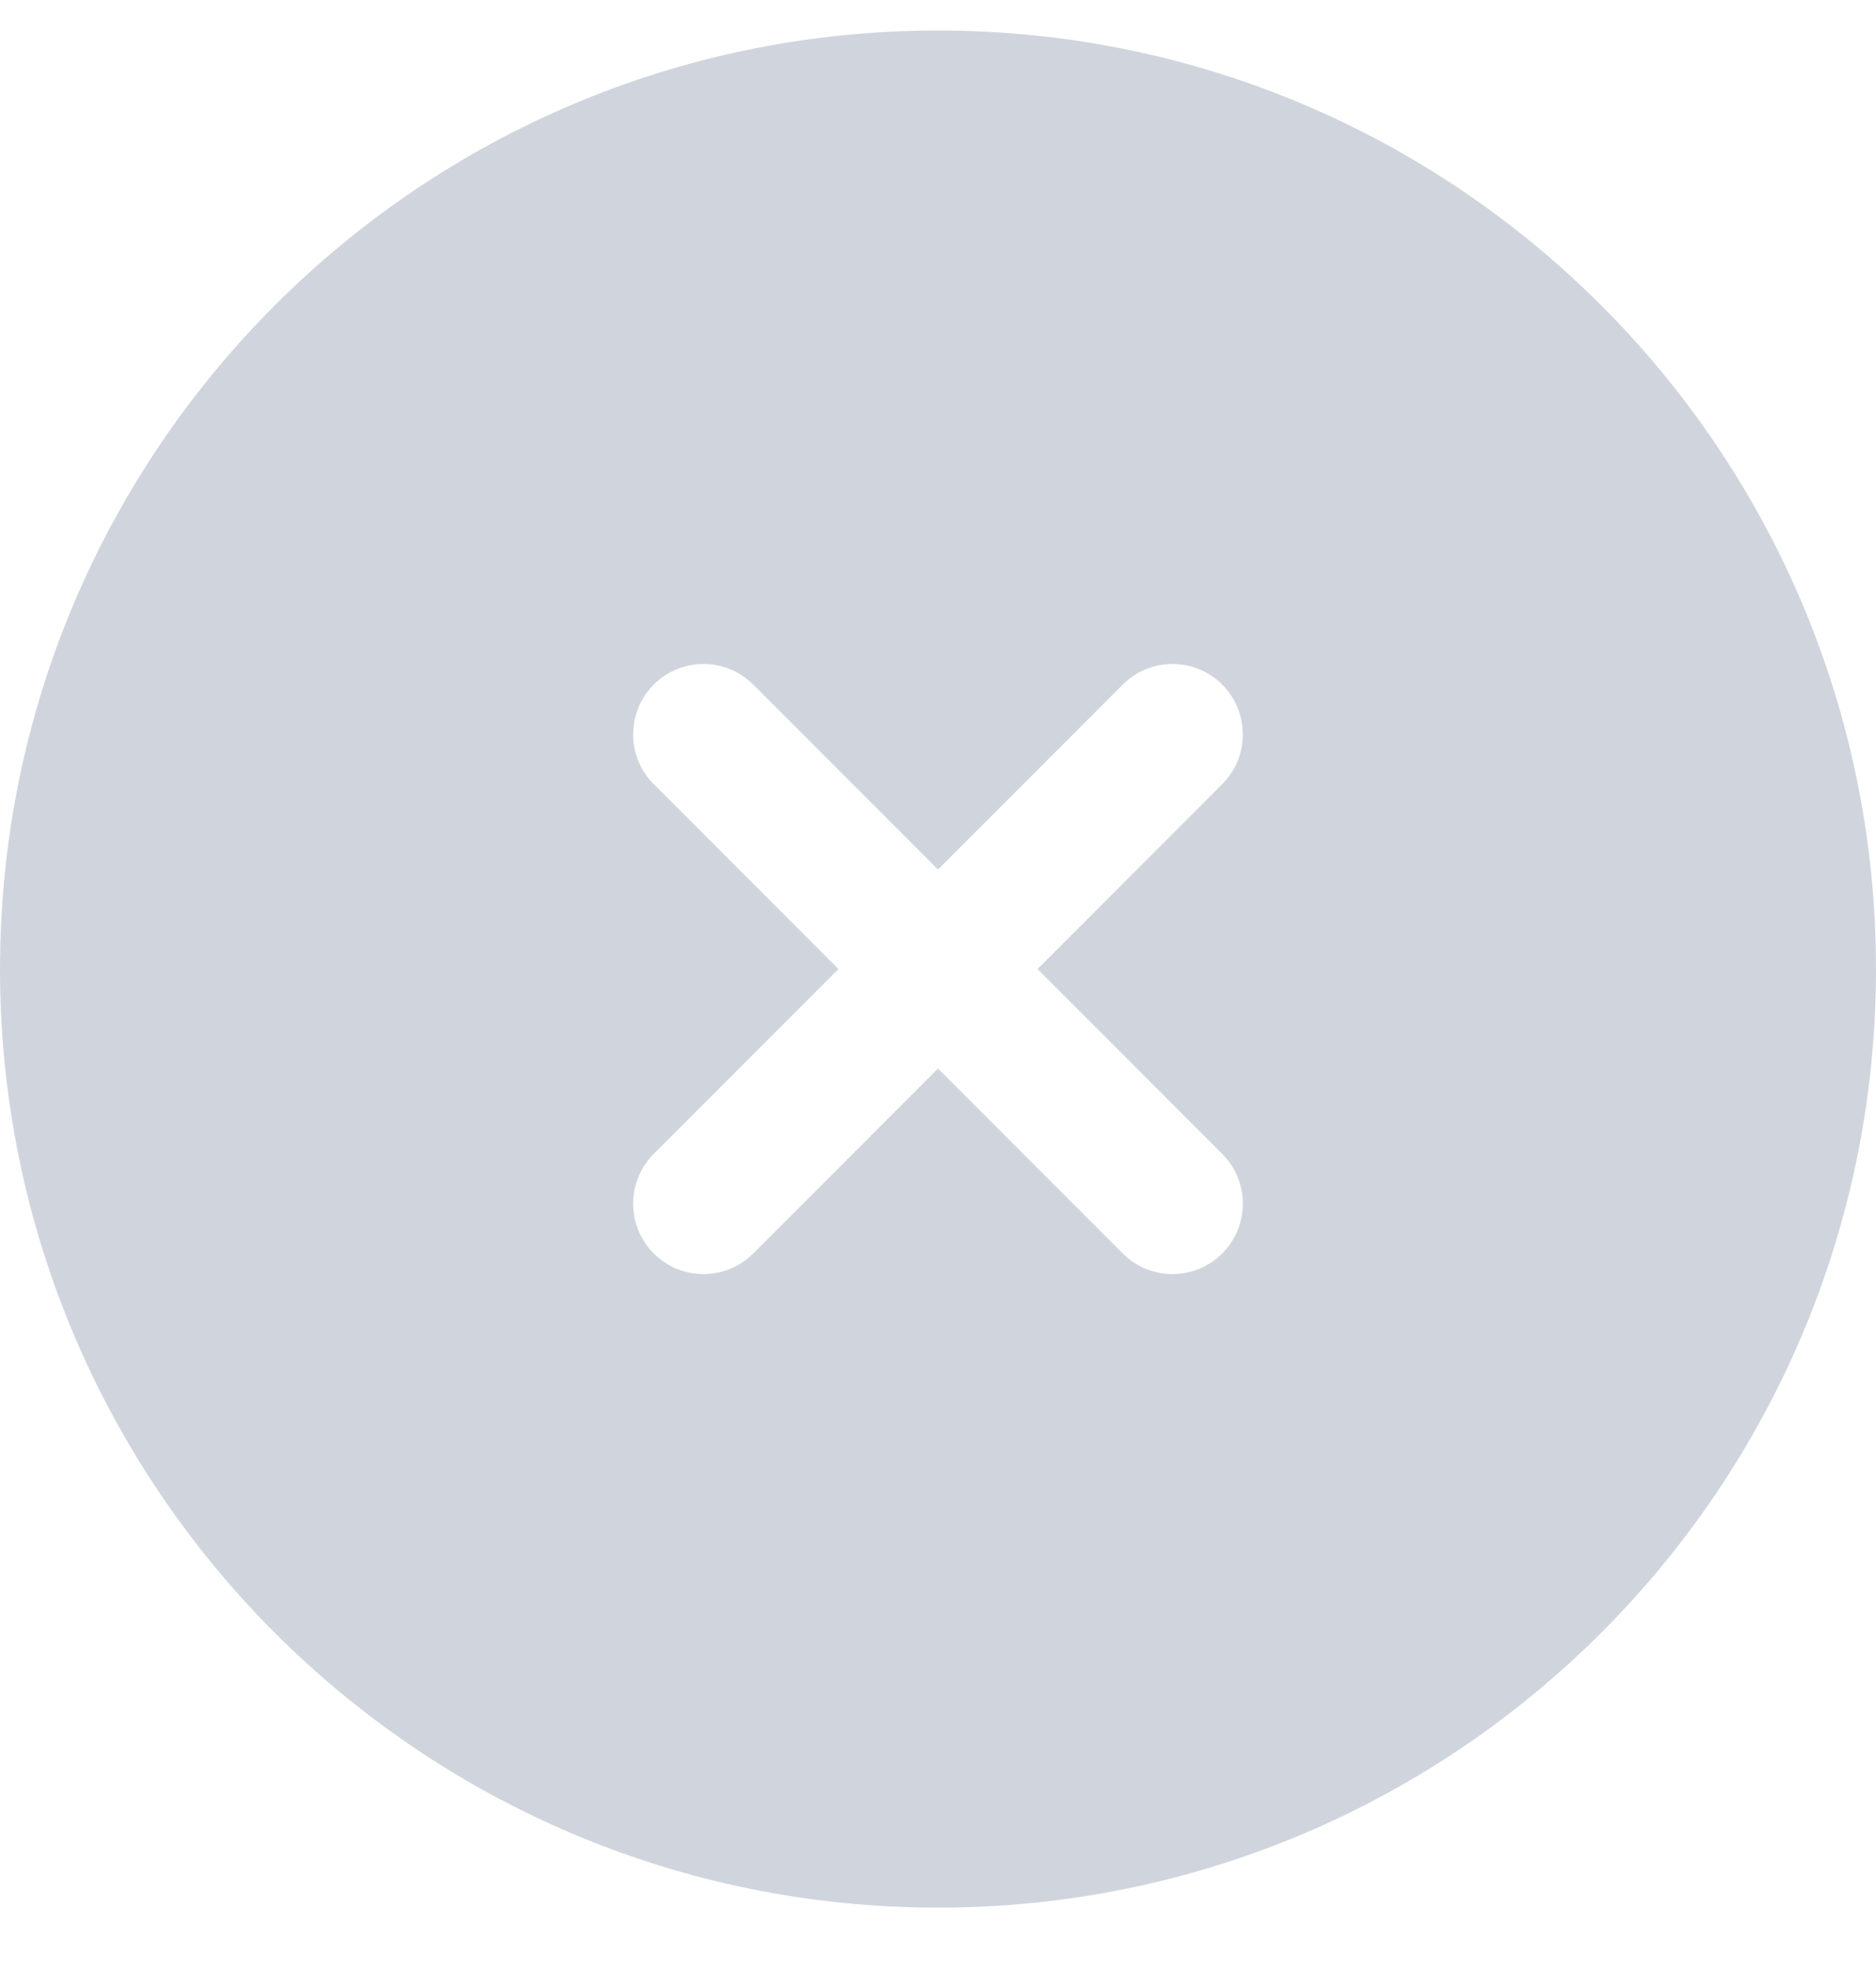 <svg width="20" height="21" viewBox="0 0 20 21" fill="none" xmlns="http://www.w3.org/2000/svg">
<path fill-rule="evenodd" clip-rule="evenodd" d="M20 10.325C20 15.848 15.523 20.325 10 20.325C4.477 20.325 0 15.848 0 10.325C0 4.802 4.477 0.325 10 0.325C15.523 0.325 20 4.802 20 10.325ZM6.97 7.294C7.263 7.001 7.737 7.001 8.03 7.294L10 9.264L11.97 7.294C12.262 7.001 12.737 7.001 13.03 7.294C13.323 7.587 13.323 8.062 13.03 8.355L11.061 10.325L13.03 12.294C13.323 12.587 13.323 13.062 13.03 13.355C12.737 13.648 12.262 13.648 11.97 13.355L10 11.385L8.03 13.355C7.737 13.648 7.263 13.648 6.97 13.355C6.677 13.062 6.677 12.587 6.97 12.294L8.939 10.325L6.97 8.355C6.677 8.062 6.677 7.587 6.97 7.294Z" fill="#D0D5DD"/>
</svg>
